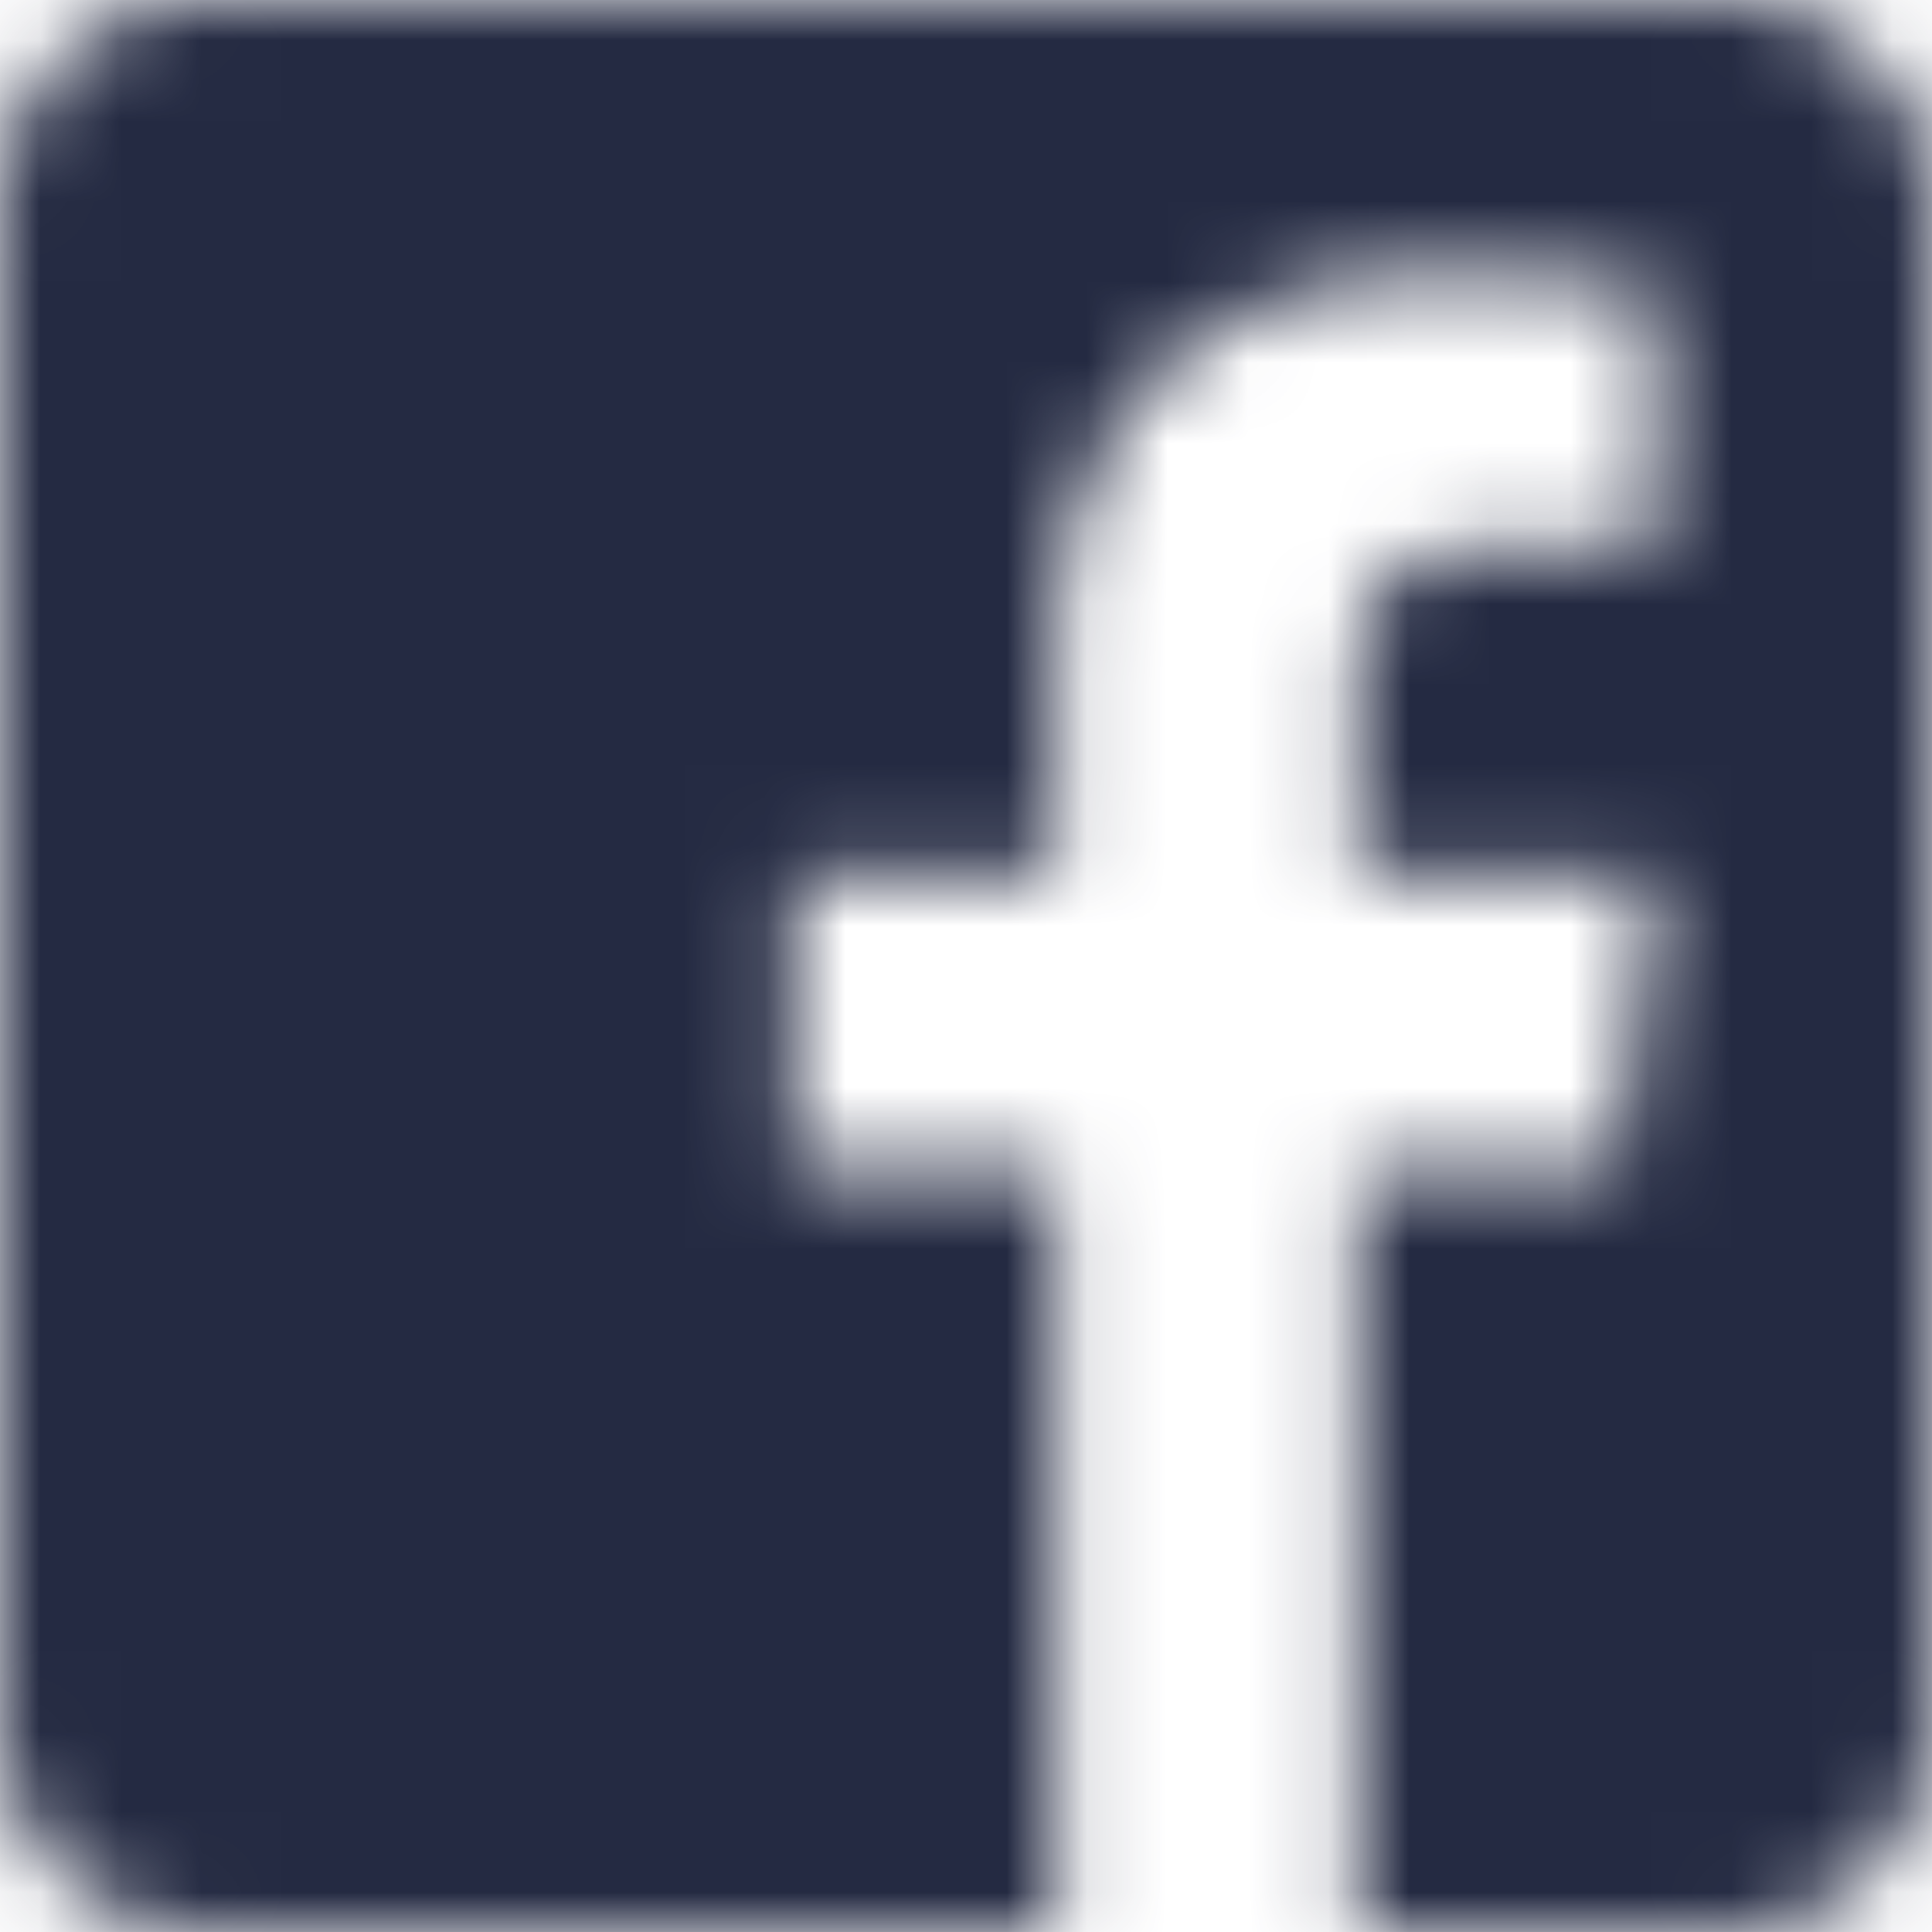 <svg width="24" height="24" xmlns="http://www.w3.org/2000/svg" xmlns:xlink="http://www.w3.org/1999/xlink"><defs><path d="M24 2.571V21.43A2.572 2.572 0 0121.429 24h-4.57v-9.493h3.246l.466-3.621H16.86V8.57c0-1.05.29-1.762 1.795-1.762h1.917V3.573a25.785 25.785 0 00-2.796-.144c-2.764 0-4.66 1.687-4.66 4.789v2.673h-3.26v3.621h3.263V24H2.57A2.572 2.572 0 010 21.429V2.57A2.572 2.572 0 012.571 0H21.43A2.572 2.572 0 0124 2.571z" id="a"/></defs><g fill="none" fill-rule="evenodd"><mask id="b" fill="#fff"><use xlink:href="#a"/></mask><g mask="url(#b)" fill="#242A42"><path d="M0 0h24v24H0z"/></g></g></svg>